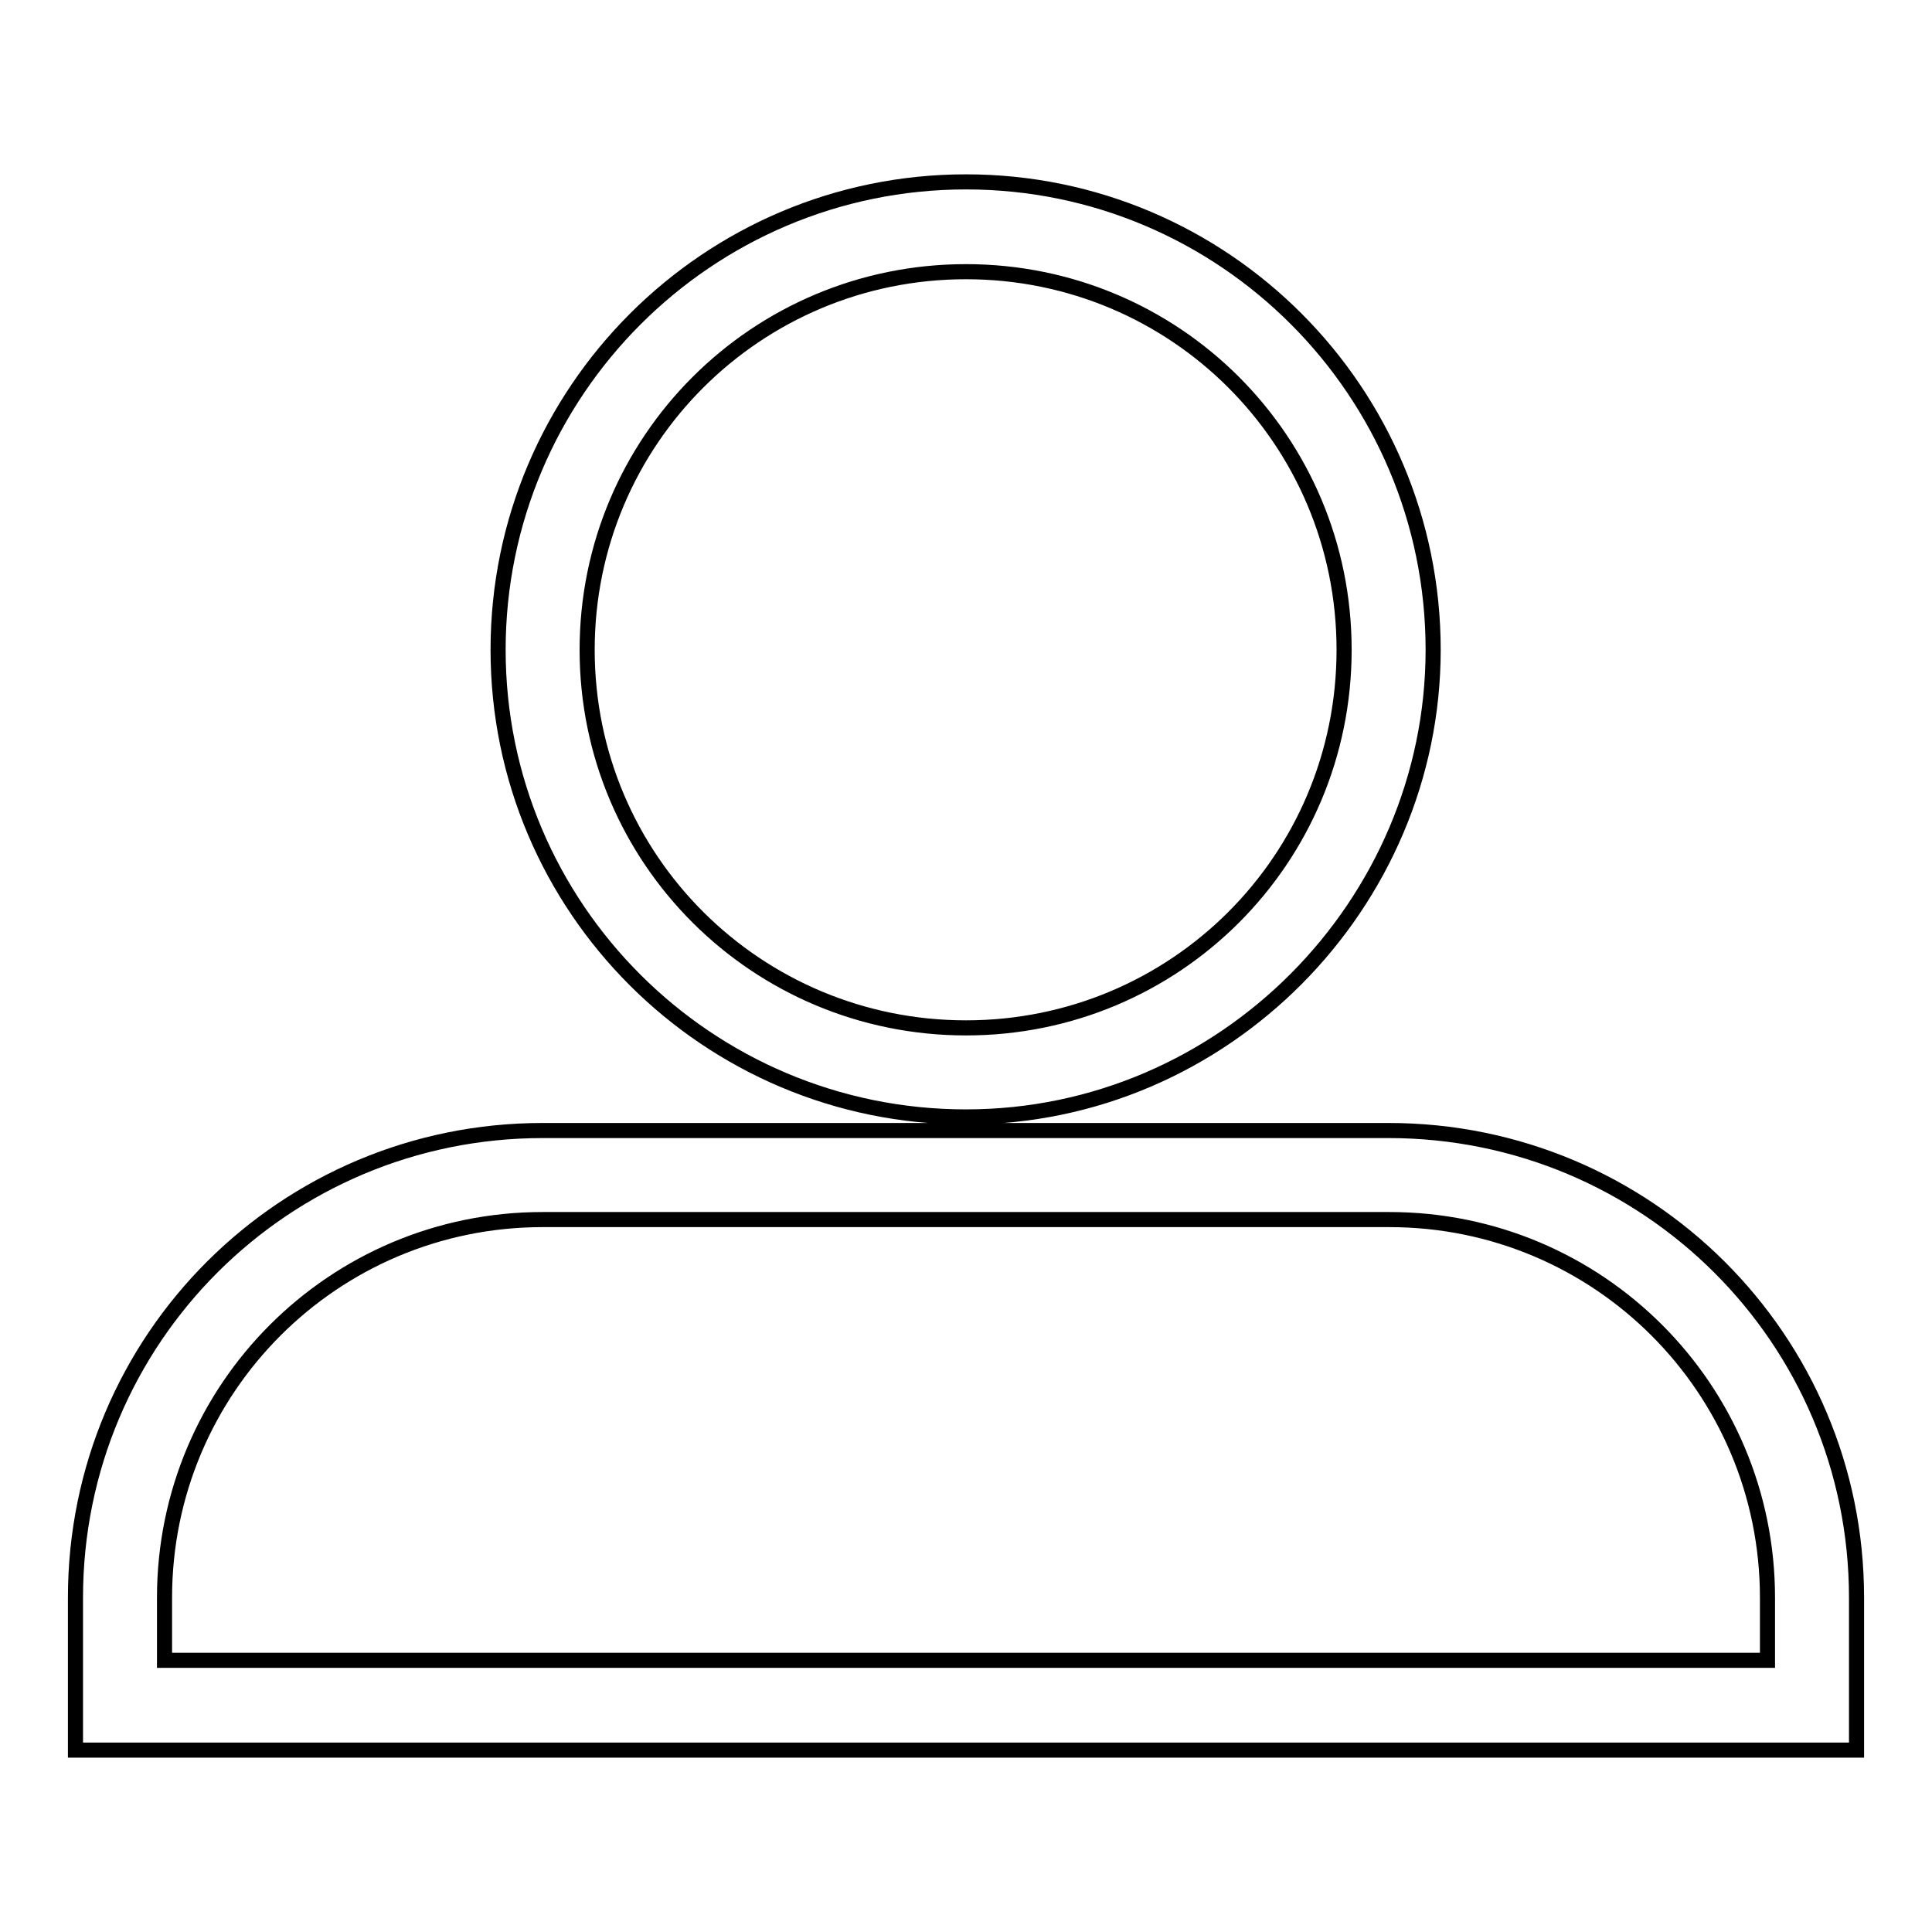 <?xml version="1.0" encoding="utf-8"?>
<!-- Svg Vector Icons : http://www.onlinewebfonts.com/icon -->
<!DOCTYPE svg PUBLIC "-//W3C//DTD SVG 1.1//EN" "http://www.w3.org/Graphics/SVG/1.1/DTD/svg11.dtd">
<svg version="1.1" xmlns="http://www.w3.org/2000/svg" xmlns:xlink="http://www.w3.org/1999/xlink" x="0px" y="0px" viewBox="0 0 256 256" enable-background="new 0 0 256 256" xml:space="preserve">
<g> <path stroke-width="2" fill-opacity="0" stroke="#000000"  d="M246,231.9H10v-20.2c0-34.3,27.7-61.9,61.9-61.9H184c34.2,0,62,27.6,62,61.9V231.9z M21.8,220h212.4v-8.3 c0-27.7-22.4-50.1-50.1-50.1H71.9c-27.7,0-50.1,22.4-50.1,50.1V220z M128,148c-34.2,0-62-27.7-62-61.9c0-34.2,27.8-62,62-62 c34.2,0,61.9,27.8,61.9,62C189.9,119.8,162.2,148,128,148z M128,36c-27.8,0-50.2,22.4-50.2,50.1c0,27.8,22.5,50.1,50.2,50.1 c27.7,0,50.1-22.3,50.1-50.1C178.1,58.3,155.7,36,128,36z"/></g>
</svg>